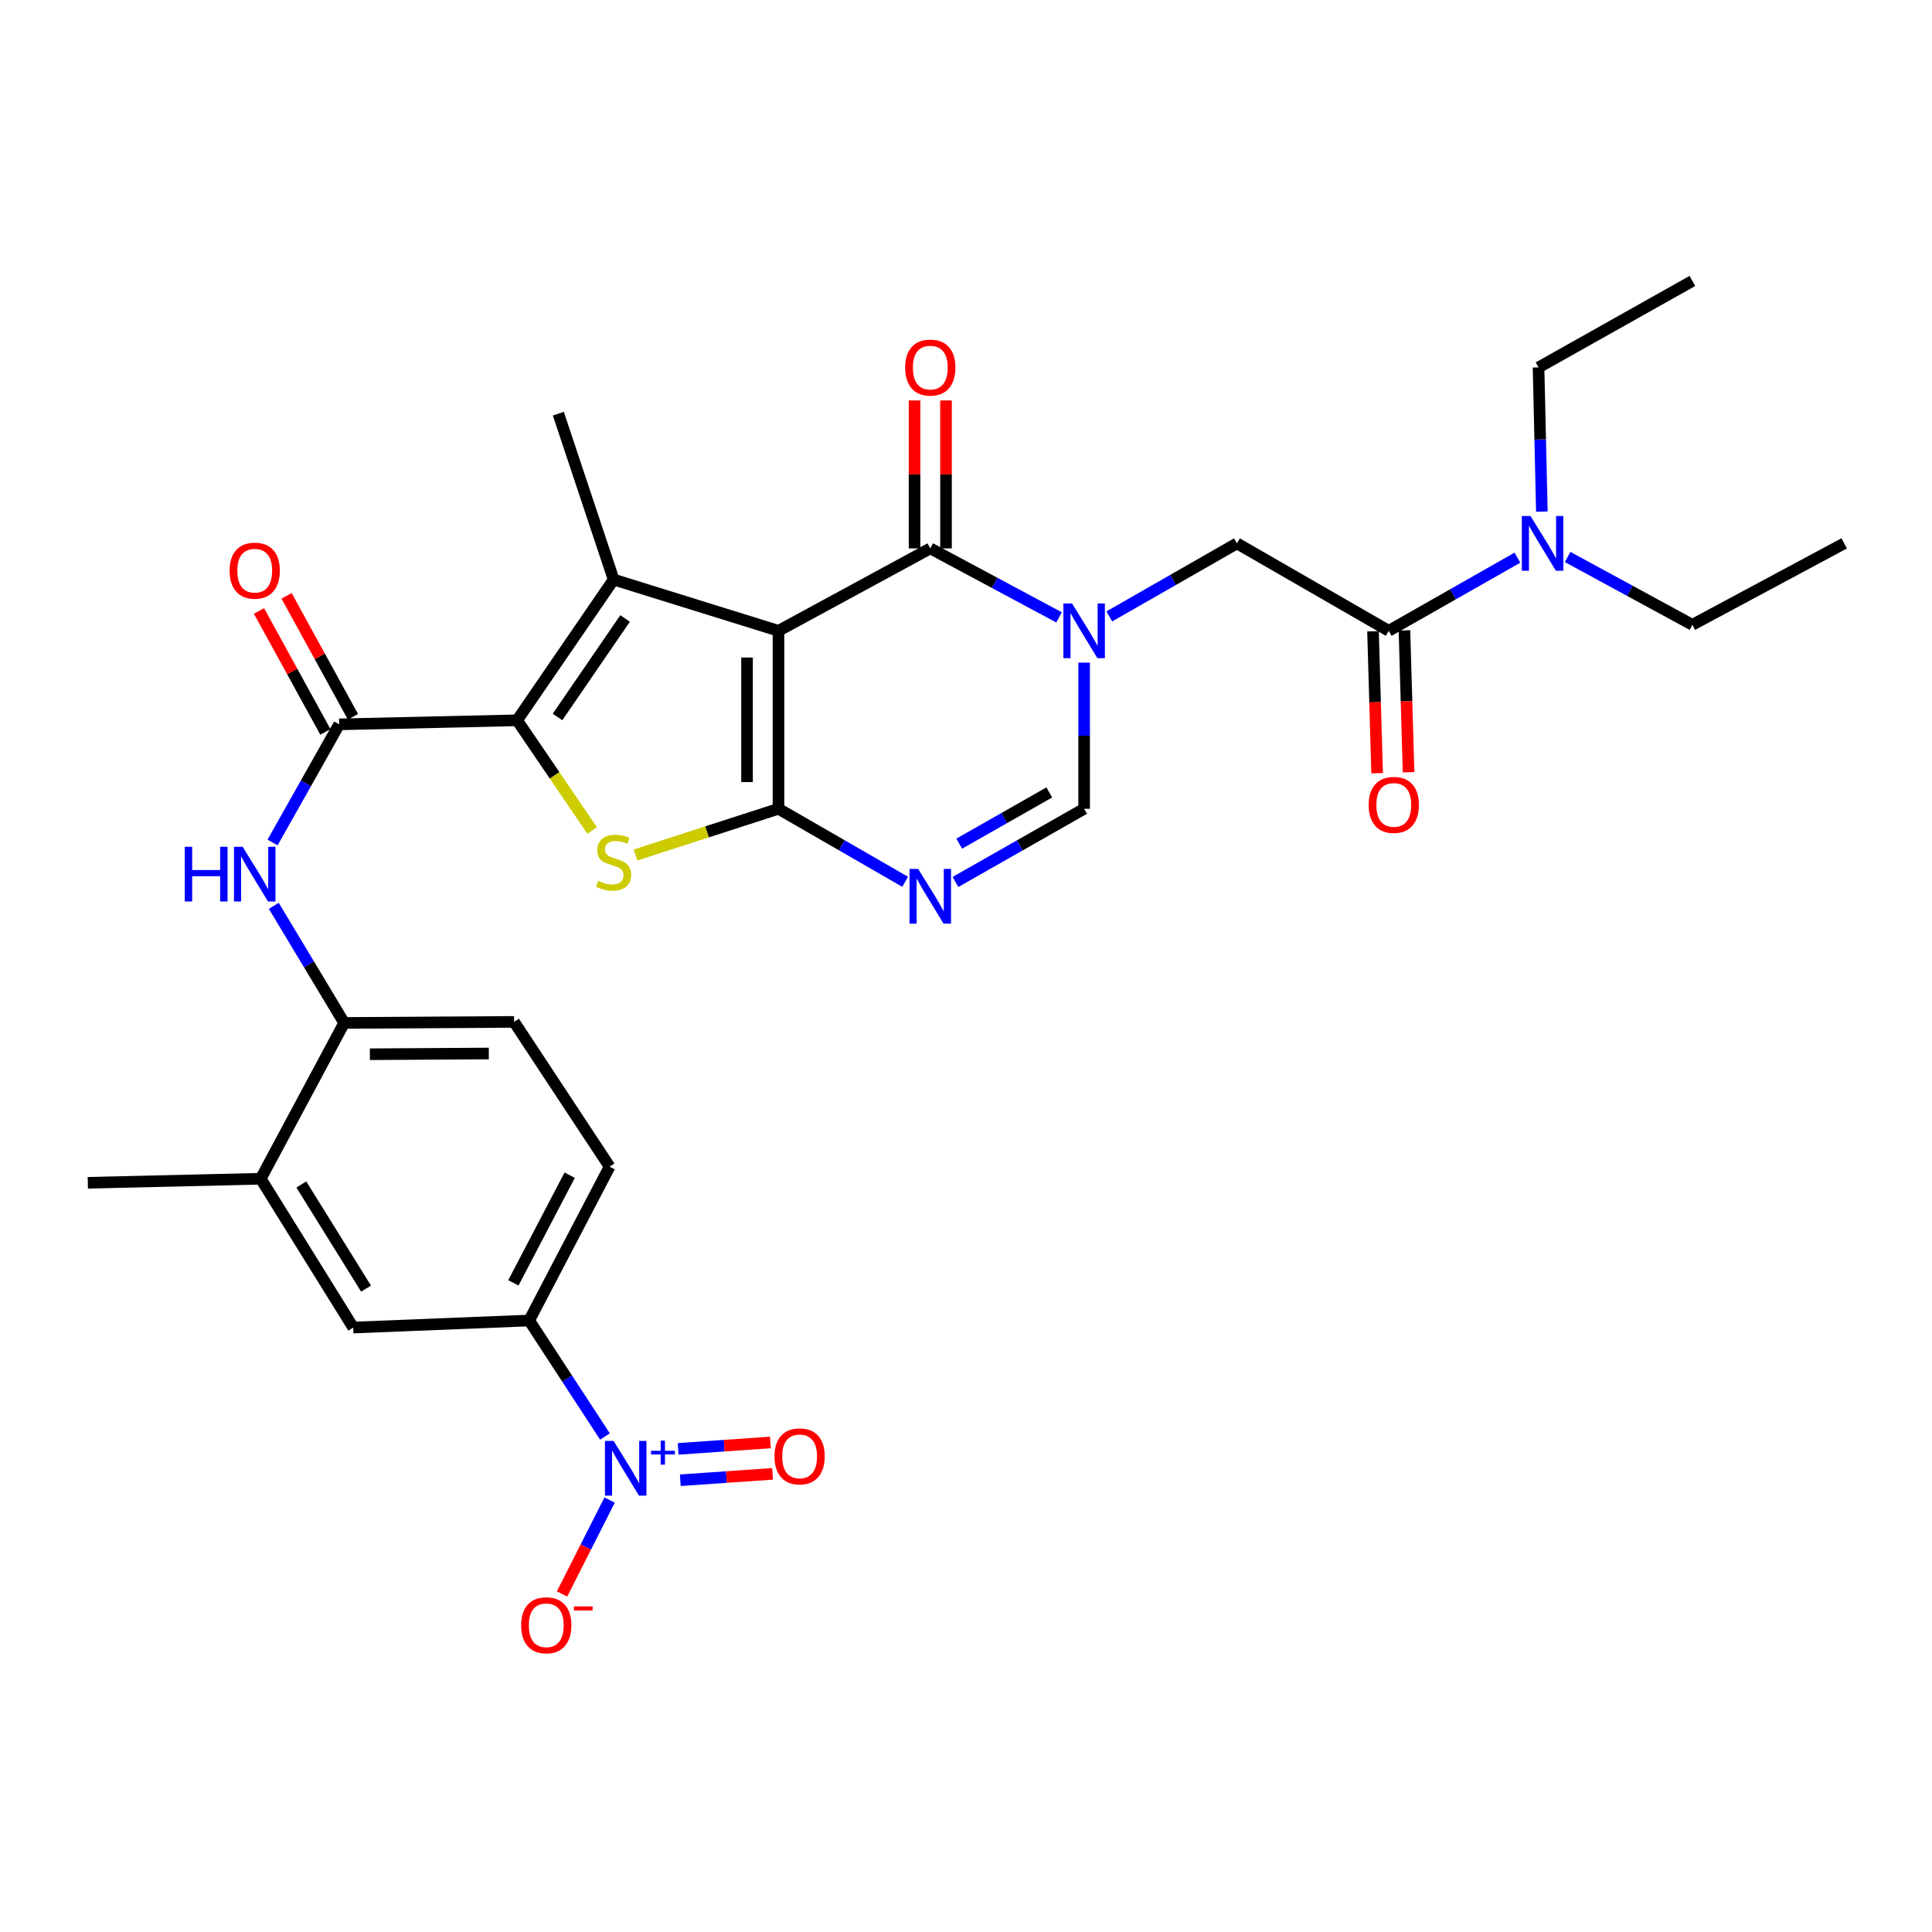 <?xml version='1.0' encoding='iso-8859-1'?>
<svg version='1.1' baseProfile='full'
              xmlns='http://www.w3.org/2000/svg'
                      xmlns:rdkit='http://www.rdkit.org/xml'
                      xmlns:xlink='http://www.w3.org/1999/xlink'
                  xml:space='preserve'
width='1000px' height='1000px' viewBox='0 0 1000 1000'>
<!-- END OF HEADER -->
<rect style='opacity:1.0;fill:#FFFFFF;stroke:none' width='1000' height='1000' x='0' y='0'> </rect>
<path class='bond-0' d='M 402.938,326.514 L 402.938,418.62' style='fill:none;fill-rule:evenodd;stroke:#000000;stroke-width:6px;stroke-linecap:butt;stroke-linejoin:miter;stroke-opacity:1' />
<path class='bond-0' d='M 386.66,340.33 L 386.66,404.804' style='fill:none;fill-rule:evenodd;stroke:#000000;stroke-width:6px;stroke-linecap:butt;stroke-linejoin:miter;stroke-opacity:1' />
<path class='bond-1' d='M 402.938,326.514 L 317.614,299.98' style='fill:none;fill-rule:evenodd;stroke:#000000;stroke-width:6px;stroke-linecap:butt;stroke-linejoin:miter;stroke-opacity:1' />
<path class='bond-5' d='M 402.938,326.514 L 481.515,283.847' style='fill:none;fill-rule:evenodd;stroke:#000000;stroke-width:6px;stroke-linecap:butt;stroke-linejoin:miter;stroke-opacity:1' />
<path class='bond-4' d='M 402.938,418.62 L 365.937,430.581' style='fill:none;fill-rule:evenodd;stroke:#000000;stroke-width:6px;stroke-linecap:butt;stroke-linejoin:miter;stroke-opacity:1' />
<path class='bond-4' d='M 365.937,430.581 L 328.936,442.542' style='fill:none;fill-rule:evenodd;stroke:#CCCC00;stroke-width:6px;stroke-linecap:butt;stroke-linejoin:miter;stroke-opacity:1' />
<path class='bond-6' d='M 402.938,418.62 L 435.723,437.52' style='fill:none;fill-rule:evenodd;stroke:#000000;stroke-width:6px;stroke-linecap:butt;stroke-linejoin:miter;stroke-opacity:1' />
<path class='bond-6' d='M 435.723,437.52 L 468.508,456.42' style='fill:none;fill-rule:evenodd;stroke:#0000FF;stroke-width:6px;stroke-linecap:butt;stroke-linejoin:miter;stroke-opacity:1' />
<path class='bond-2' d='M 317.614,299.98 L 267.658,372.825' style='fill:none;fill-rule:evenodd;stroke:#000000;stroke-width:6px;stroke-linecap:butt;stroke-linejoin:miter;stroke-opacity:1' />
<path class='bond-2' d='M 323.545,320.113 L 288.576,371.104' style='fill:none;fill-rule:evenodd;stroke:#000000;stroke-width:6px;stroke-linecap:butt;stroke-linejoin:miter;stroke-opacity:1' />
<path class='bond-25' d='M 317.614,299.98 L 288.992,214.114' style='fill:none;fill-rule:evenodd;stroke:#000000;stroke-width:6px;stroke-linecap:butt;stroke-linejoin:miter;stroke-opacity:1' />
<path class='bond-7' d='M 267.658,372.825 L 175.552,374.923' style='fill:none;fill-rule:evenodd;stroke:#000000;stroke-width:6px;stroke-linecap:butt;stroke-linejoin:miter;stroke-opacity:1' />
<path class='bond-31' d='M 267.658,372.825 L 287.074,401.344' style='fill:none;fill-rule:evenodd;stroke:#000000;stroke-width:6px;stroke-linecap:butt;stroke-linejoin:miter;stroke-opacity:1' />
<path class='bond-31' d='M 287.074,401.344 L 306.49,429.863' style='fill:none;fill-rule:evenodd;stroke:#CCCC00;stroke-width:6px;stroke-linecap:butt;stroke-linejoin:miter;stroke-opacity:1' />
<path class='bond-3' d='M 548.152,319.549 L 514.834,301.698' style='fill:none;fill-rule:evenodd;stroke:#0000FF;stroke-width:6px;stroke-linecap:butt;stroke-linejoin:miter;stroke-opacity:1' />
<path class='bond-3' d='M 514.834,301.698 L 481.515,283.847' style='fill:none;fill-rule:evenodd;stroke:#000000;stroke-width:6px;stroke-linecap:butt;stroke-linejoin:miter;stroke-opacity:1' />
<path class='bond-9' d='M 561.151,342.976 L 561.151,380.798' style='fill:none;fill-rule:evenodd;stroke:#0000FF;stroke-width:6px;stroke-linecap:butt;stroke-linejoin:miter;stroke-opacity:1' />
<path class='bond-9' d='M 561.151,380.798 L 561.151,418.62' style='fill:none;fill-rule:evenodd;stroke:#000000;stroke-width:6px;stroke-linecap:butt;stroke-linejoin:miter;stroke-opacity:1' />
<path class='bond-12' d='M 574.169,319.062 L 607.207,300.152' style='fill:none;fill-rule:evenodd;stroke:#0000FF;stroke-width:6px;stroke-linecap:butt;stroke-linejoin:miter;stroke-opacity:1' />
<path class='bond-12' d='M 607.207,300.152 L 640.244,281.243' style='fill:none;fill-rule:evenodd;stroke:#000000;stroke-width:6px;stroke-linecap:butt;stroke-linejoin:miter;stroke-opacity:1' />
<path class='bond-19' d='M 489.654,283.847 L 489.654,245.563' style='fill:none;fill-rule:evenodd;stroke:#000000;stroke-width:6px;stroke-linecap:butt;stroke-linejoin:miter;stroke-opacity:1' />
<path class='bond-19' d='M 489.654,245.563 L 489.654,207.278' style='fill:none;fill-rule:evenodd;stroke:#FF0000;stroke-width:6px;stroke-linecap:butt;stroke-linejoin:miter;stroke-opacity:1' />
<path class='bond-19' d='M 473.376,283.847 L 473.376,245.563' style='fill:none;fill-rule:evenodd;stroke:#000000;stroke-width:6px;stroke-linecap:butt;stroke-linejoin:miter;stroke-opacity:1' />
<path class='bond-19' d='M 473.376,245.563 L 473.376,207.278' style='fill:none;fill-rule:evenodd;stroke:#FF0000;stroke-width:6px;stroke-linecap:butt;stroke-linejoin:miter;stroke-opacity:1' />
<path class='bond-32' d='M 494.546,456.506 L 527.848,437.563' style='fill:none;fill-rule:evenodd;stroke:#0000FF;stroke-width:6px;stroke-linecap:butt;stroke-linejoin:miter;stroke-opacity:1' />
<path class='bond-32' d='M 527.848,437.563 L 561.151,418.62' style='fill:none;fill-rule:evenodd;stroke:#000000;stroke-width:6px;stroke-linecap:butt;stroke-linejoin:miter;stroke-opacity:1' />
<path class='bond-32' d='M 496.488,436.674 L 519.8,423.414' style='fill:none;fill-rule:evenodd;stroke:#0000FF;stroke-width:6px;stroke-linecap:butt;stroke-linejoin:miter;stroke-opacity:1' />
<path class='bond-32' d='M 519.8,423.414 L 543.112,410.154' style='fill:none;fill-rule:evenodd;stroke:#000000;stroke-width:6px;stroke-linecap:butt;stroke-linejoin:miter;stroke-opacity:1' />
<path class='bond-10' d='M 175.552,374.923 L 158.317,405.494' style='fill:none;fill-rule:evenodd;stroke:#000000;stroke-width:6px;stroke-linecap:butt;stroke-linejoin:miter;stroke-opacity:1' />
<path class='bond-10' d='M 158.317,405.494 L 141.083,436.066' style='fill:none;fill-rule:evenodd;stroke:#0000FF;stroke-width:6px;stroke-linecap:butt;stroke-linejoin:miter;stroke-opacity:1' />
<path class='bond-21' d='M 182.687,371.006 L 165.508,339.708' style='fill:none;fill-rule:evenodd;stroke:#000000;stroke-width:6px;stroke-linecap:butt;stroke-linejoin:miter;stroke-opacity:1' />
<path class='bond-21' d='M 165.508,339.708 L 148.329,308.411' style='fill:none;fill-rule:evenodd;stroke:#FF0000;stroke-width:6px;stroke-linecap:butt;stroke-linejoin:miter;stroke-opacity:1' />
<path class='bond-21' d='M 168.417,378.839 L 151.238,347.541' style='fill:none;fill-rule:evenodd;stroke:#000000;stroke-width:6px;stroke-linecap:butt;stroke-linejoin:miter;stroke-opacity:1' />
<path class='bond-21' d='M 151.238,347.541 L 134.059,316.243' style='fill:none;fill-rule:evenodd;stroke:#FF0000;stroke-width:6px;stroke-linecap:butt;stroke-linejoin:miter;stroke-opacity:1' />
<path class='bond-8' d='M 313.123,743.535 L 293.515,713.513' style='fill:none;fill-rule:evenodd;stroke:#0000FF;stroke-width:6px;stroke-linecap:butt;stroke-linejoin:miter;stroke-opacity:1' />
<path class='bond-8' d='M 293.515,713.513 L 273.907,683.49' style='fill:none;fill-rule:evenodd;stroke:#000000;stroke-width:6px;stroke-linecap:butt;stroke-linejoin:miter;stroke-opacity:1' />
<path class='bond-17' d='M 315.538,776.414 L 303.227,800.72' style='fill:none;fill-rule:evenodd;stroke:#0000FF;stroke-width:6px;stroke-linecap:butt;stroke-linejoin:miter;stroke-opacity:1' />
<path class='bond-17' d='M 303.227,800.72 L 290.915,825.027' style='fill:none;fill-rule:evenodd;stroke:#FF0000;stroke-width:6px;stroke-linecap:butt;stroke-linejoin:miter;stroke-opacity:1' />
<path class='bond-18' d='M 352.127,766.176 L 376.005,764.518' style='fill:none;fill-rule:evenodd;stroke:#0000FF;stroke-width:6px;stroke-linecap:butt;stroke-linejoin:miter;stroke-opacity:1' />
<path class='bond-18' d='M 376.005,764.518 L 399.882,762.86' style='fill:none;fill-rule:evenodd;stroke:#FF0000;stroke-width:6px;stroke-linecap:butt;stroke-linejoin:miter;stroke-opacity:1' />
<path class='bond-18' d='M 351,749.937 L 374.877,748.279' style='fill:none;fill-rule:evenodd;stroke:#0000FF;stroke-width:6px;stroke-linecap:butt;stroke-linejoin:miter;stroke-opacity:1' />
<path class='bond-18' d='M 374.877,748.279 L 398.755,746.621' style='fill:none;fill-rule:evenodd;stroke:#FF0000;stroke-width:6px;stroke-linecap:butt;stroke-linejoin:miter;stroke-opacity:1' />
<path class='bond-14' d='M 141.71,468.858 L 159.934,499.166' style='fill:none;fill-rule:evenodd;stroke:#0000FF;stroke-width:6px;stroke-linecap:butt;stroke-linejoin:miter;stroke-opacity:1' />
<path class='bond-14' d='M 159.934,499.166 L 178.157,529.473' style='fill:none;fill-rule:evenodd;stroke:#000000;stroke-width:6px;stroke-linecap:butt;stroke-linejoin:miter;stroke-opacity:1' />
<path class='bond-11' d='M 718.804,326.514 L 640.244,281.243' style='fill:none;fill-rule:evenodd;stroke:#000000;stroke-width:6px;stroke-linecap:butt;stroke-linejoin:miter;stroke-opacity:1' />
<path class='bond-20' d='M 718.804,326.514 L 752.106,307.582' style='fill:none;fill-rule:evenodd;stroke:#000000;stroke-width:6px;stroke-linecap:butt;stroke-linejoin:miter;stroke-opacity:1' />
<path class='bond-20' d='M 752.106,307.582 L 785.409,288.65' style='fill:none;fill-rule:evenodd;stroke:#0000FF;stroke-width:6px;stroke-linecap:butt;stroke-linejoin:miter;stroke-opacity:1' />
<path class='bond-22' d='M 710.668,326.75 L 711.734,363.477' style='fill:none;fill-rule:evenodd;stroke:#000000;stroke-width:6px;stroke-linecap:butt;stroke-linejoin:miter;stroke-opacity:1' />
<path class='bond-22' d='M 711.734,363.477 L 712.801,400.205' style='fill:none;fill-rule:evenodd;stroke:#FF0000;stroke-width:6px;stroke-linecap:butt;stroke-linejoin:miter;stroke-opacity:1' />
<path class='bond-22' d='M 726.939,326.277 L 728.005,363.005' style='fill:none;fill-rule:evenodd;stroke:#000000;stroke-width:6px;stroke-linecap:butt;stroke-linejoin:miter;stroke-opacity:1' />
<path class='bond-22' d='M 728.005,363.005 L 729.072,399.732' style='fill:none;fill-rule:evenodd;stroke:#FF0000;stroke-width:6px;stroke-linecap:butt;stroke-linejoin:miter;stroke-opacity:1' />
<path class='bond-13' d='M 273.907,683.49 L 315.525,603.873' style='fill:none;fill-rule:evenodd;stroke:#000000;stroke-width:6px;stroke-linecap:butt;stroke-linejoin:miter;stroke-opacity:1' />
<path class='bond-13' d='M 265.724,664.007 L 294.856,608.275' style='fill:none;fill-rule:evenodd;stroke:#000000;stroke-width:6px;stroke-linecap:butt;stroke-linejoin:miter;stroke-opacity:1' />
<path class='bond-33' d='M 273.907,683.49 L 182.823,687.144' style='fill:none;fill-rule:evenodd;stroke:#000000;stroke-width:6px;stroke-linecap:butt;stroke-linejoin:miter;stroke-opacity:1' />
<path class='bond-16' d='M 178.157,529.473 L 134.956,610.113' style='fill:none;fill-rule:evenodd;stroke:#000000;stroke-width:6px;stroke-linecap:butt;stroke-linejoin:miter;stroke-opacity:1' />
<path class='bond-24' d='M 178.157,529.473 L 266.094,528.931' style='fill:none;fill-rule:evenodd;stroke:#000000;stroke-width:6px;stroke-linecap:butt;stroke-linejoin:miter;stroke-opacity:1' />
<path class='bond-24' d='M 191.448,545.67 L 253.004,545.29' style='fill:none;fill-rule:evenodd;stroke:#000000;stroke-width:6px;stroke-linecap:butt;stroke-linejoin:miter;stroke-opacity:1' />
<path class='bond-15' d='M 182.823,687.144 L 134.956,610.113' style='fill:none;fill-rule:evenodd;stroke:#000000;stroke-width:6px;stroke-linecap:butt;stroke-linejoin:miter;stroke-opacity:1' />
<path class='bond-15' d='M 189.469,666.998 L 155.963,613.076' style='fill:none;fill-rule:evenodd;stroke:#000000;stroke-width:6px;stroke-linecap:butt;stroke-linejoin:miter;stroke-opacity:1' />
<path class='bond-26' d='M 134.956,610.113 L 45.455,612.211' style='fill:none;fill-rule:evenodd;stroke:#000000;stroke-width:6px;stroke-linecap:butt;stroke-linejoin:miter;stroke-opacity:1' />
<path class='bond-27' d='M 811.385,288.281 L 843.677,305.837' style='fill:none;fill-rule:evenodd;stroke:#0000FF;stroke-width:6px;stroke-linecap:butt;stroke-linejoin:miter;stroke-opacity:1' />
<path class='bond-27' d='M 843.677,305.837 L 875.968,323.394' style='fill:none;fill-rule:evenodd;stroke:#000000;stroke-width:6px;stroke-linecap:butt;stroke-linejoin:miter;stroke-opacity:1' />
<path class='bond-28' d='M 798.062,264.805 L 797.206,227.491' style='fill:none;fill-rule:evenodd;stroke:#0000FF;stroke-width:6px;stroke-linecap:butt;stroke-linejoin:miter;stroke-opacity:1' />
<path class='bond-28' d='M 797.206,227.491 L 796.35,190.176' style='fill:none;fill-rule:evenodd;stroke:#000000;stroke-width:6px;stroke-linecap:butt;stroke-linejoin:miter;stroke-opacity:1' />
<path class='bond-23' d='M 315.525,603.873 L 266.094,528.931' style='fill:none;fill-rule:evenodd;stroke:#000000;stroke-width:6px;stroke-linecap:butt;stroke-linejoin:miter;stroke-opacity:1' />
<path class='bond-29' d='M 875.968,323.394 L 954.545,281.243' style='fill:none;fill-rule:evenodd;stroke:#000000;stroke-width:6px;stroke-linecap:butt;stroke-linejoin:miter;stroke-opacity:1' />
<path class='bond-30' d='M 796.35,190.176 L 875.968,145.421' style='fill:none;fill-rule:evenodd;stroke:#000000;stroke-width:6px;stroke-linecap:butt;stroke-linejoin:miter;stroke-opacity:1' />
<path  class='atom-4' d='M 554.891 312.354
L 564.171 327.354
Q 565.091 328.834, 566.571 331.514
Q 568.051 334.194, 568.131 334.354
L 568.131 312.354
L 571.891 312.354
L 571.891 340.674
L 568.011 340.674
L 558.051 324.274
Q 556.891 322.354, 555.651 320.154
Q 554.451 317.954, 554.091 317.274
L 554.091 340.674
L 550.411 340.674
L 550.411 312.354
L 554.891 312.354
' fill='#0000FF'/>
<path  class='atom-5' d='M 309.614 455.922
Q 309.934 456.042, 311.254 456.602
Q 312.574 457.162, 314.014 457.522
Q 315.494 457.842, 316.934 457.842
Q 319.614 457.842, 321.174 456.562
Q 322.734 455.242, 322.734 452.962
Q 322.734 451.402, 321.934 450.442
Q 321.174 449.482, 319.974 448.962
Q 318.774 448.442, 316.774 447.842
Q 314.254 447.082, 312.734 446.362
Q 311.254 445.642, 310.174 444.122
Q 309.134 442.602, 309.134 440.042
Q 309.134 436.482, 311.534 434.282
Q 313.974 432.082, 318.774 432.082
Q 322.054 432.082, 325.774 433.642
L 324.854 436.722
Q 321.454 435.322, 318.894 435.322
Q 316.134 435.322, 314.614 436.482
Q 313.094 437.602, 313.134 439.562
Q 313.134 441.082, 313.894 442.002
Q 314.694 442.922, 315.814 443.442
Q 316.974 443.962, 318.894 444.562
Q 321.454 445.362, 322.974 446.162
Q 324.494 446.962, 325.574 448.602
Q 326.694 450.202, 326.694 452.962
Q 326.694 456.882, 324.054 459.002
Q 321.454 461.082, 317.094 461.082
Q 314.574 461.082, 312.654 460.522
Q 310.774 460.002, 308.534 459.082
L 309.614 455.922
' fill='#CCCC00'/>
<path  class='atom-7' d='M 475.255 449.758
L 484.535 464.758
Q 485.455 466.238, 486.935 468.918
Q 488.415 471.598, 488.495 471.758
L 488.495 449.758
L 492.255 449.758
L 492.255 478.078
L 488.375 478.078
L 478.415 461.678
Q 477.255 459.758, 476.015 457.558
Q 474.815 455.358, 474.455 454.678
L 474.455 478.078
L 470.775 478.078
L 470.775 449.758
L 475.255 449.758
' fill='#0000FF'/>
<path  class='atom-9' d='M 317.603 745.819
L 326.883 760.819
Q 327.803 762.299, 329.283 764.979
Q 330.763 767.659, 330.843 767.819
L 330.843 745.819
L 334.603 745.819
L 334.603 774.139
L 330.723 774.139
L 320.763 757.739
Q 319.603 755.819, 318.363 753.619
Q 317.163 751.419, 316.803 750.739
L 316.803 774.139
L 313.123 774.139
L 313.123 745.819
L 317.603 745.819
' fill='#0000FF'/>
<path  class='atom-9' d='M 336.979 750.924
L 341.968 750.924
L 341.968 745.67
L 344.186 745.67
L 344.186 750.924
L 349.308 750.924
L 349.308 752.825
L 344.186 752.825
L 344.186 758.105
L 341.968 758.105
L 341.968 752.825
L 336.979 752.825
L 336.979 750.924
' fill='#0000FF'/>
<path  class='atom-11' d='M 95.626 438.291
L 99.466 438.291
L 99.466 450.331
L 113.946 450.331
L 113.946 438.291
L 117.786 438.291
L 117.786 466.611
L 113.946 466.611
L 113.946 453.531
L 99.466 453.531
L 99.466 466.611
L 95.626 466.611
L 95.626 438.291
' fill='#0000FF'/>
<path  class='atom-11' d='M 125.586 438.291
L 134.866 453.291
Q 135.786 454.771, 137.266 457.451
Q 138.746 460.131, 138.826 460.291
L 138.826 438.291
L 142.586 438.291
L 142.586 466.611
L 138.706 466.611
L 128.746 450.211
Q 127.586 448.291, 126.346 446.091
Q 125.146 443.891, 124.786 443.211
L 124.786 466.611
L 121.106 466.611
L 121.106 438.291
L 125.586 438.291
' fill='#0000FF'/>
<path  class='atom-18' d='M 269.743 841.241
Q 269.743 834.441, 273.103 830.641
Q 276.463 826.841, 282.743 826.841
Q 289.023 826.841, 292.383 830.641
Q 295.743 834.441, 295.743 841.241
Q 295.743 848.121, 292.343 852.041
Q 288.943 855.921, 282.743 855.921
Q 276.503 855.921, 273.103 852.041
Q 269.743 848.161, 269.743 841.241
M 282.743 852.721
Q 287.063 852.721, 289.383 849.841
Q 291.743 846.921, 291.743 841.241
Q 291.743 835.681, 289.383 832.881
Q 287.063 830.041, 282.743 830.041
Q 278.423 830.041, 276.063 832.841
Q 273.743 835.641, 273.743 841.241
Q 273.743 846.961, 276.063 849.841
Q 278.423 852.721, 282.743 852.721
' fill='#FF0000'/>
<path  class='atom-18' d='M 297.063 831.464
L 306.752 831.464
L 306.752 833.576
L 297.063 833.576
L 297.063 831.464
' fill='#FF0000'/>
<path  class='atom-19' d='M 400.88 753.81
Q 400.88 747.01, 404.24 743.21
Q 407.6 739.41, 413.88 739.41
Q 420.16 739.41, 423.52 743.21
Q 426.88 747.01, 426.88 753.81
Q 426.88 760.69, 423.48 764.61
Q 420.08 768.49, 413.88 768.49
Q 407.64 768.49, 404.24 764.61
Q 400.88 760.73, 400.88 753.81
M 413.88 765.29
Q 418.2 765.29, 420.52 762.41
Q 422.88 759.49, 422.88 753.81
Q 422.88 748.25, 420.52 745.45
Q 418.2 742.61, 413.88 742.61
Q 409.56 742.61, 407.2 745.41
Q 404.88 748.21, 404.88 753.81
Q 404.88 759.53, 407.2 762.41
Q 409.56 765.29, 413.88 765.29
' fill='#FF0000'/>
<path  class='atom-20' d='M 468.515 190.256
Q 468.515 183.456, 471.875 179.656
Q 475.235 175.856, 481.515 175.856
Q 487.795 175.856, 491.155 179.656
Q 494.515 183.456, 494.515 190.256
Q 494.515 197.136, 491.115 201.056
Q 487.715 204.936, 481.515 204.936
Q 475.275 204.936, 471.875 201.056
Q 468.515 197.176, 468.515 190.256
M 481.515 201.736
Q 485.835 201.736, 488.155 198.856
Q 490.515 195.936, 490.515 190.256
Q 490.515 184.696, 488.155 181.896
Q 485.835 179.056, 481.515 179.056
Q 477.195 179.056, 474.835 181.856
Q 472.515 184.656, 472.515 190.256
Q 472.515 195.976, 474.835 198.856
Q 477.195 201.736, 481.515 201.736
' fill='#FF0000'/>
<path  class='atom-21' d='M 792.179 267.083
L 801.459 282.083
Q 802.379 283.563, 803.859 286.243
Q 805.339 288.923, 805.419 289.083
L 805.419 267.083
L 809.179 267.083
L 809.179 295.403
L 805.299 295.403
L 795.339 279.003
Q 794.179 277.083, 792.939 274.883
Q 791.739 272.683, 791.379 272.003
L 791.379 295.403
L 787.699 295.403
L 787.699 267.083
L 792.179 267.083
' fill='#0000FF'/>
<path  class='atom-22' d='M 118.846 295.376
Q 118.846 288.576, 122.206 284.776
Q 125.566 280.976, 131.846 280.976
Q 138.126 280.976, 141.486 284.776
Q 144.846 288.576, 144.846 295.376
Q 144.846 302.256, 141.446 306.176
Q 138.046 310.056, 131.846 310.056
Q 125.606 310.056, 122.206 306.176
Q 118.846 302.296, 118.846 295.376
M 131.846 306.856
Q 136.166 306.856, 138.486 303.976
Q 140.846 301.056, 140.846 295.376
Q 140.846 289.816, 138.486 287.016
Q 136.166 284.176, 131.846 284.176
Q 127.526 284.176, 125.166 286.976
Q 122.846 289.776, 122.846 295.376
Q 122.846 301.096, 125.166 303.976
Q 127.526 306.856, 131.846 306.856
' fill='#FF0000'/>
<path  class='atom-23' d='M 708.417 416.62
Q 708.417 409.82, 711.777 406.02
Q 715.137 402.22, 721.417 402.22
Q 727.697 402.22, 731.057 406.02
Q 734.417 409.82, 734.417 416.62
Q 734.417 423.5, 731.017 427.42
Q 727.617 431.3, 721.417 431.3
Q 715.177 431.3, 711.777 427.42
Q 708.417 423.54, 708.417 416.62
M 721.417 428.1
Q 725.737 428.1, 728.057 425.22
Q 730.417 422.3, 730.417 416.62
Q 730.417 411.06, 728.057 408.26
Q 725.737 405.42, 721.417 405.42
Q 717.097 405.42, 714.737 408.22
Q 712.417 411.02, 712.417 416.62
Q 712.417 422.34, 714.737 425.22
Q 717.097 428.1, 721.417 428.1
' fill='#FF0000'/>
</svg>
